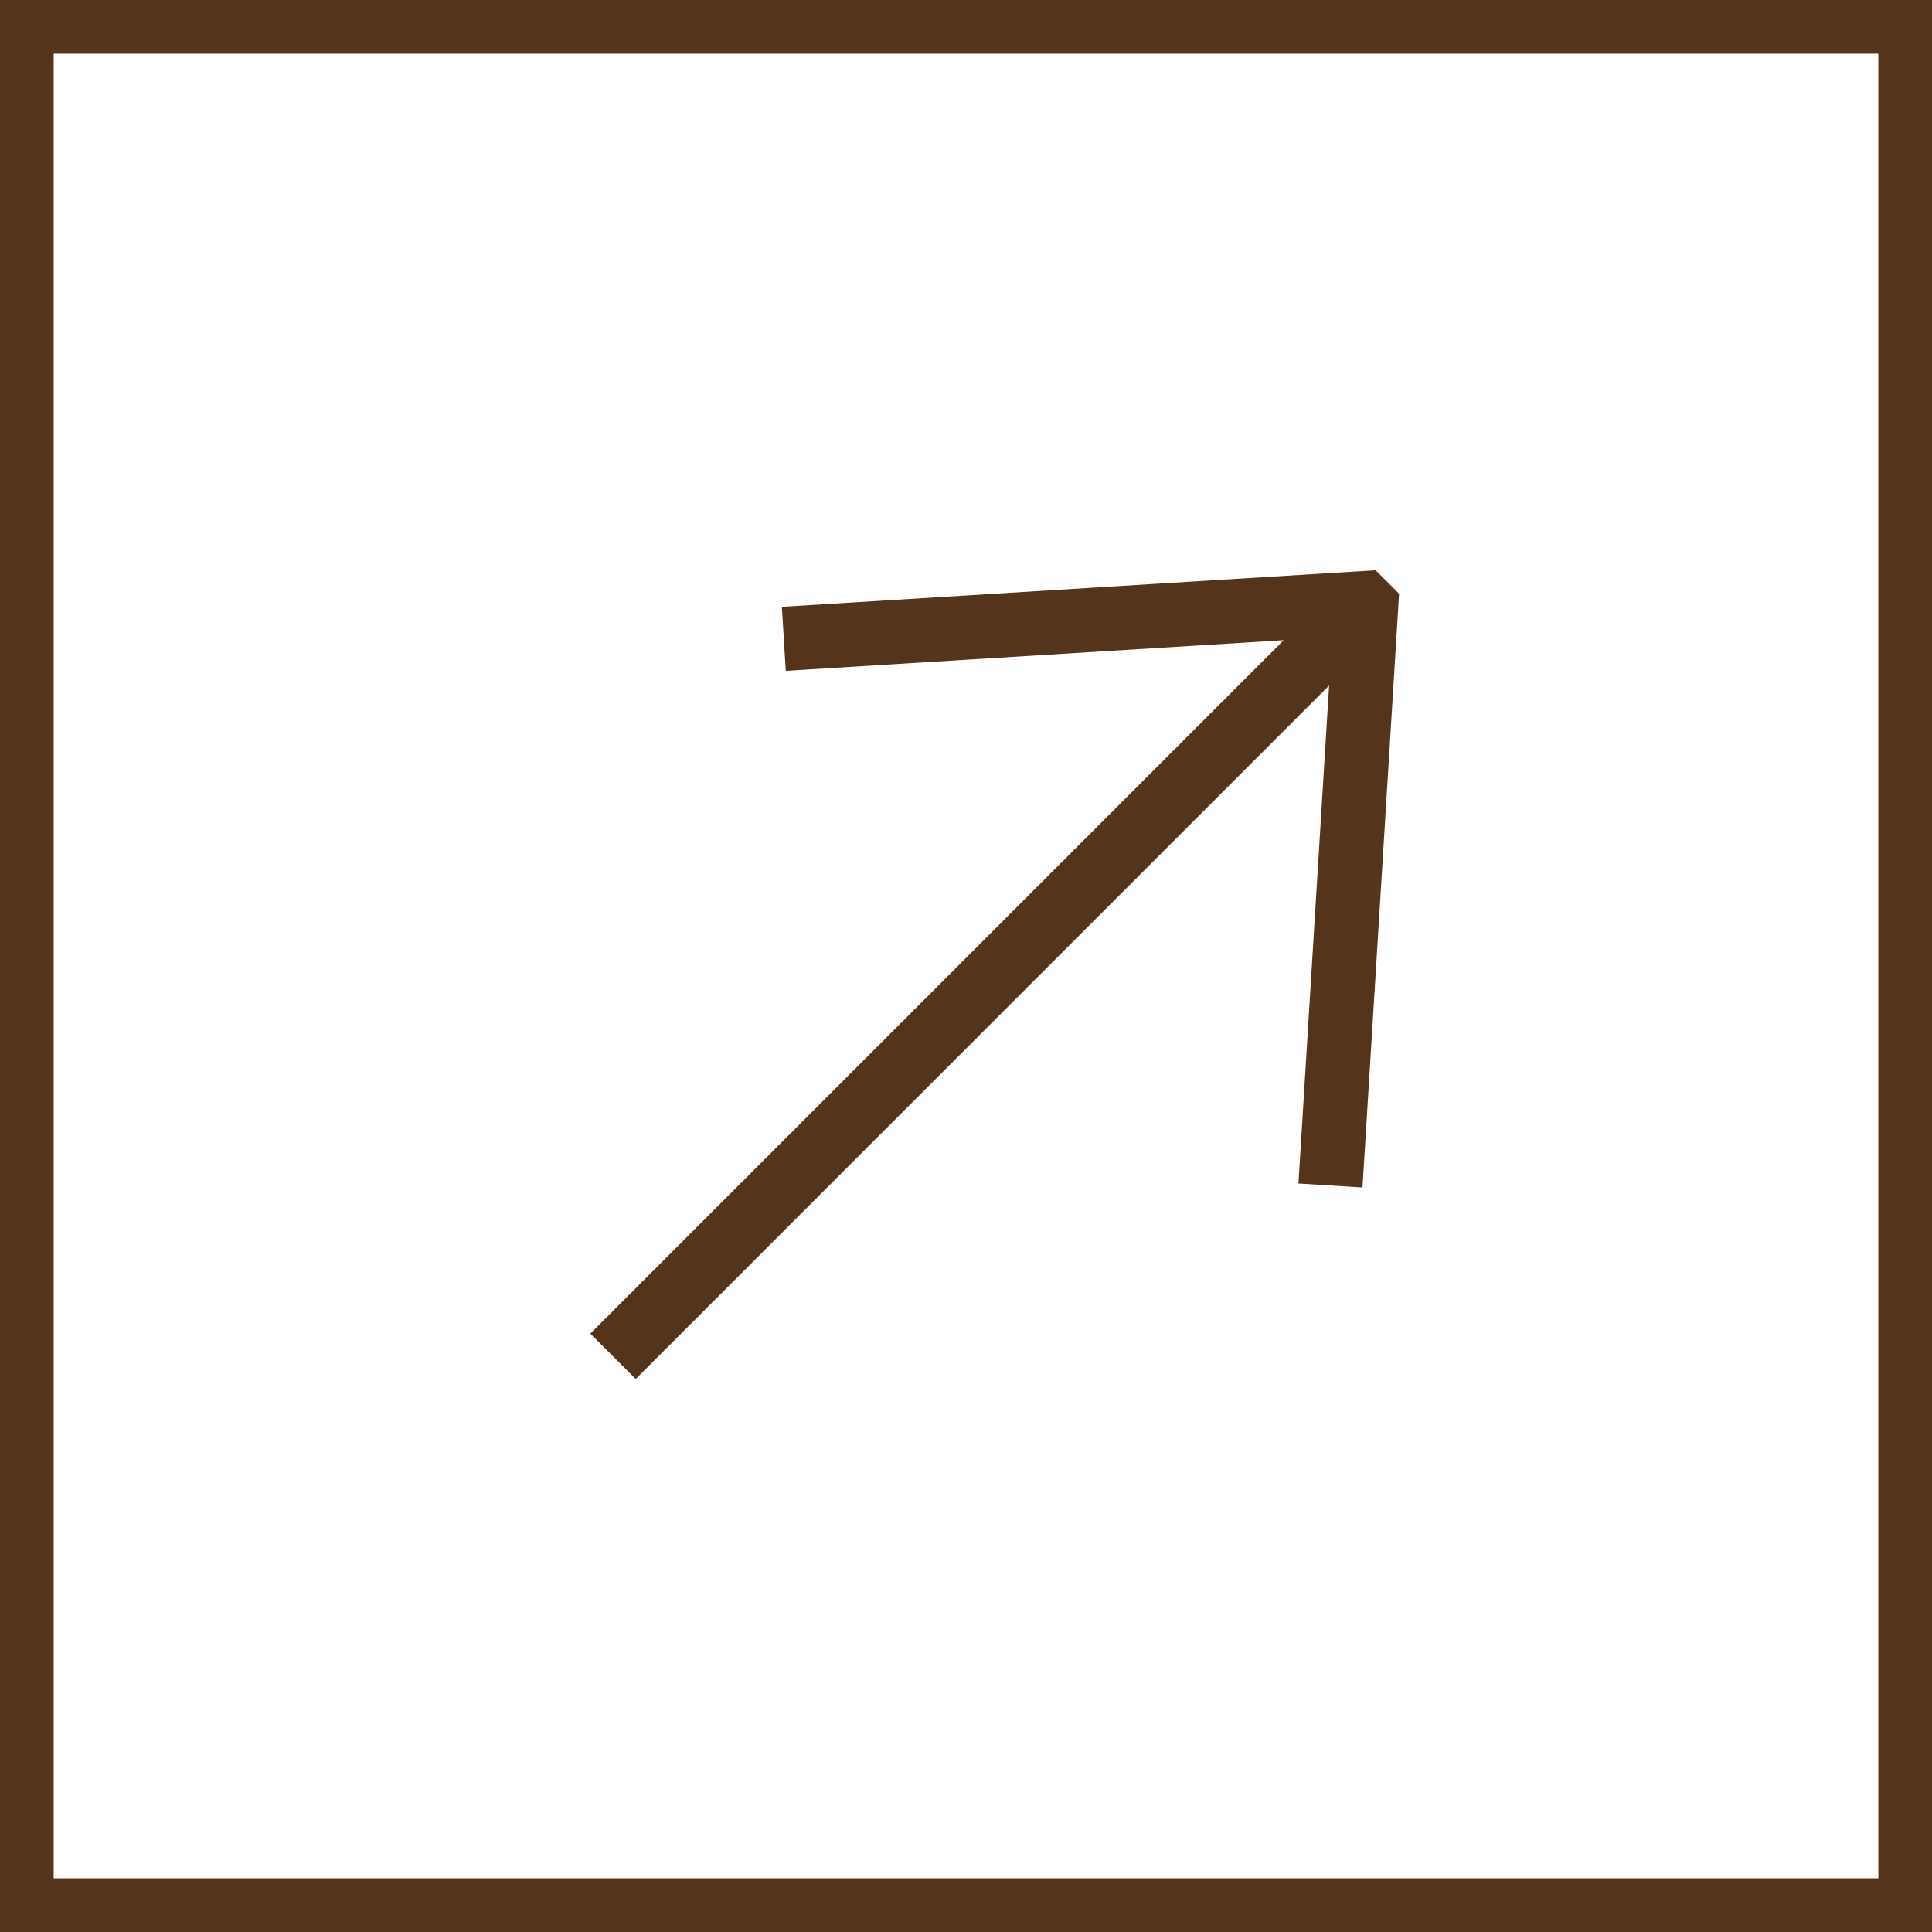 <?xml version="1.0" encoding="UTF-8"?> <svg xmlns="http://www.w3.org/2000/svg" width="36" height="36" viewBox="0 0 36 36" fill="none"> <path d="M14.642 12.5L23.921 11.929L11 24.85L11.845 25.696L24.766 12.774L24.195 22.053L25.388 22.127L26.07 11.063L25.632 10.626L14.569 11.307L14.642 12.5Z" fill="#55341C"></path> <rect x="0.5" y="0.5" width="35" height="35" stroke="#55341C"></rect> </svg> 